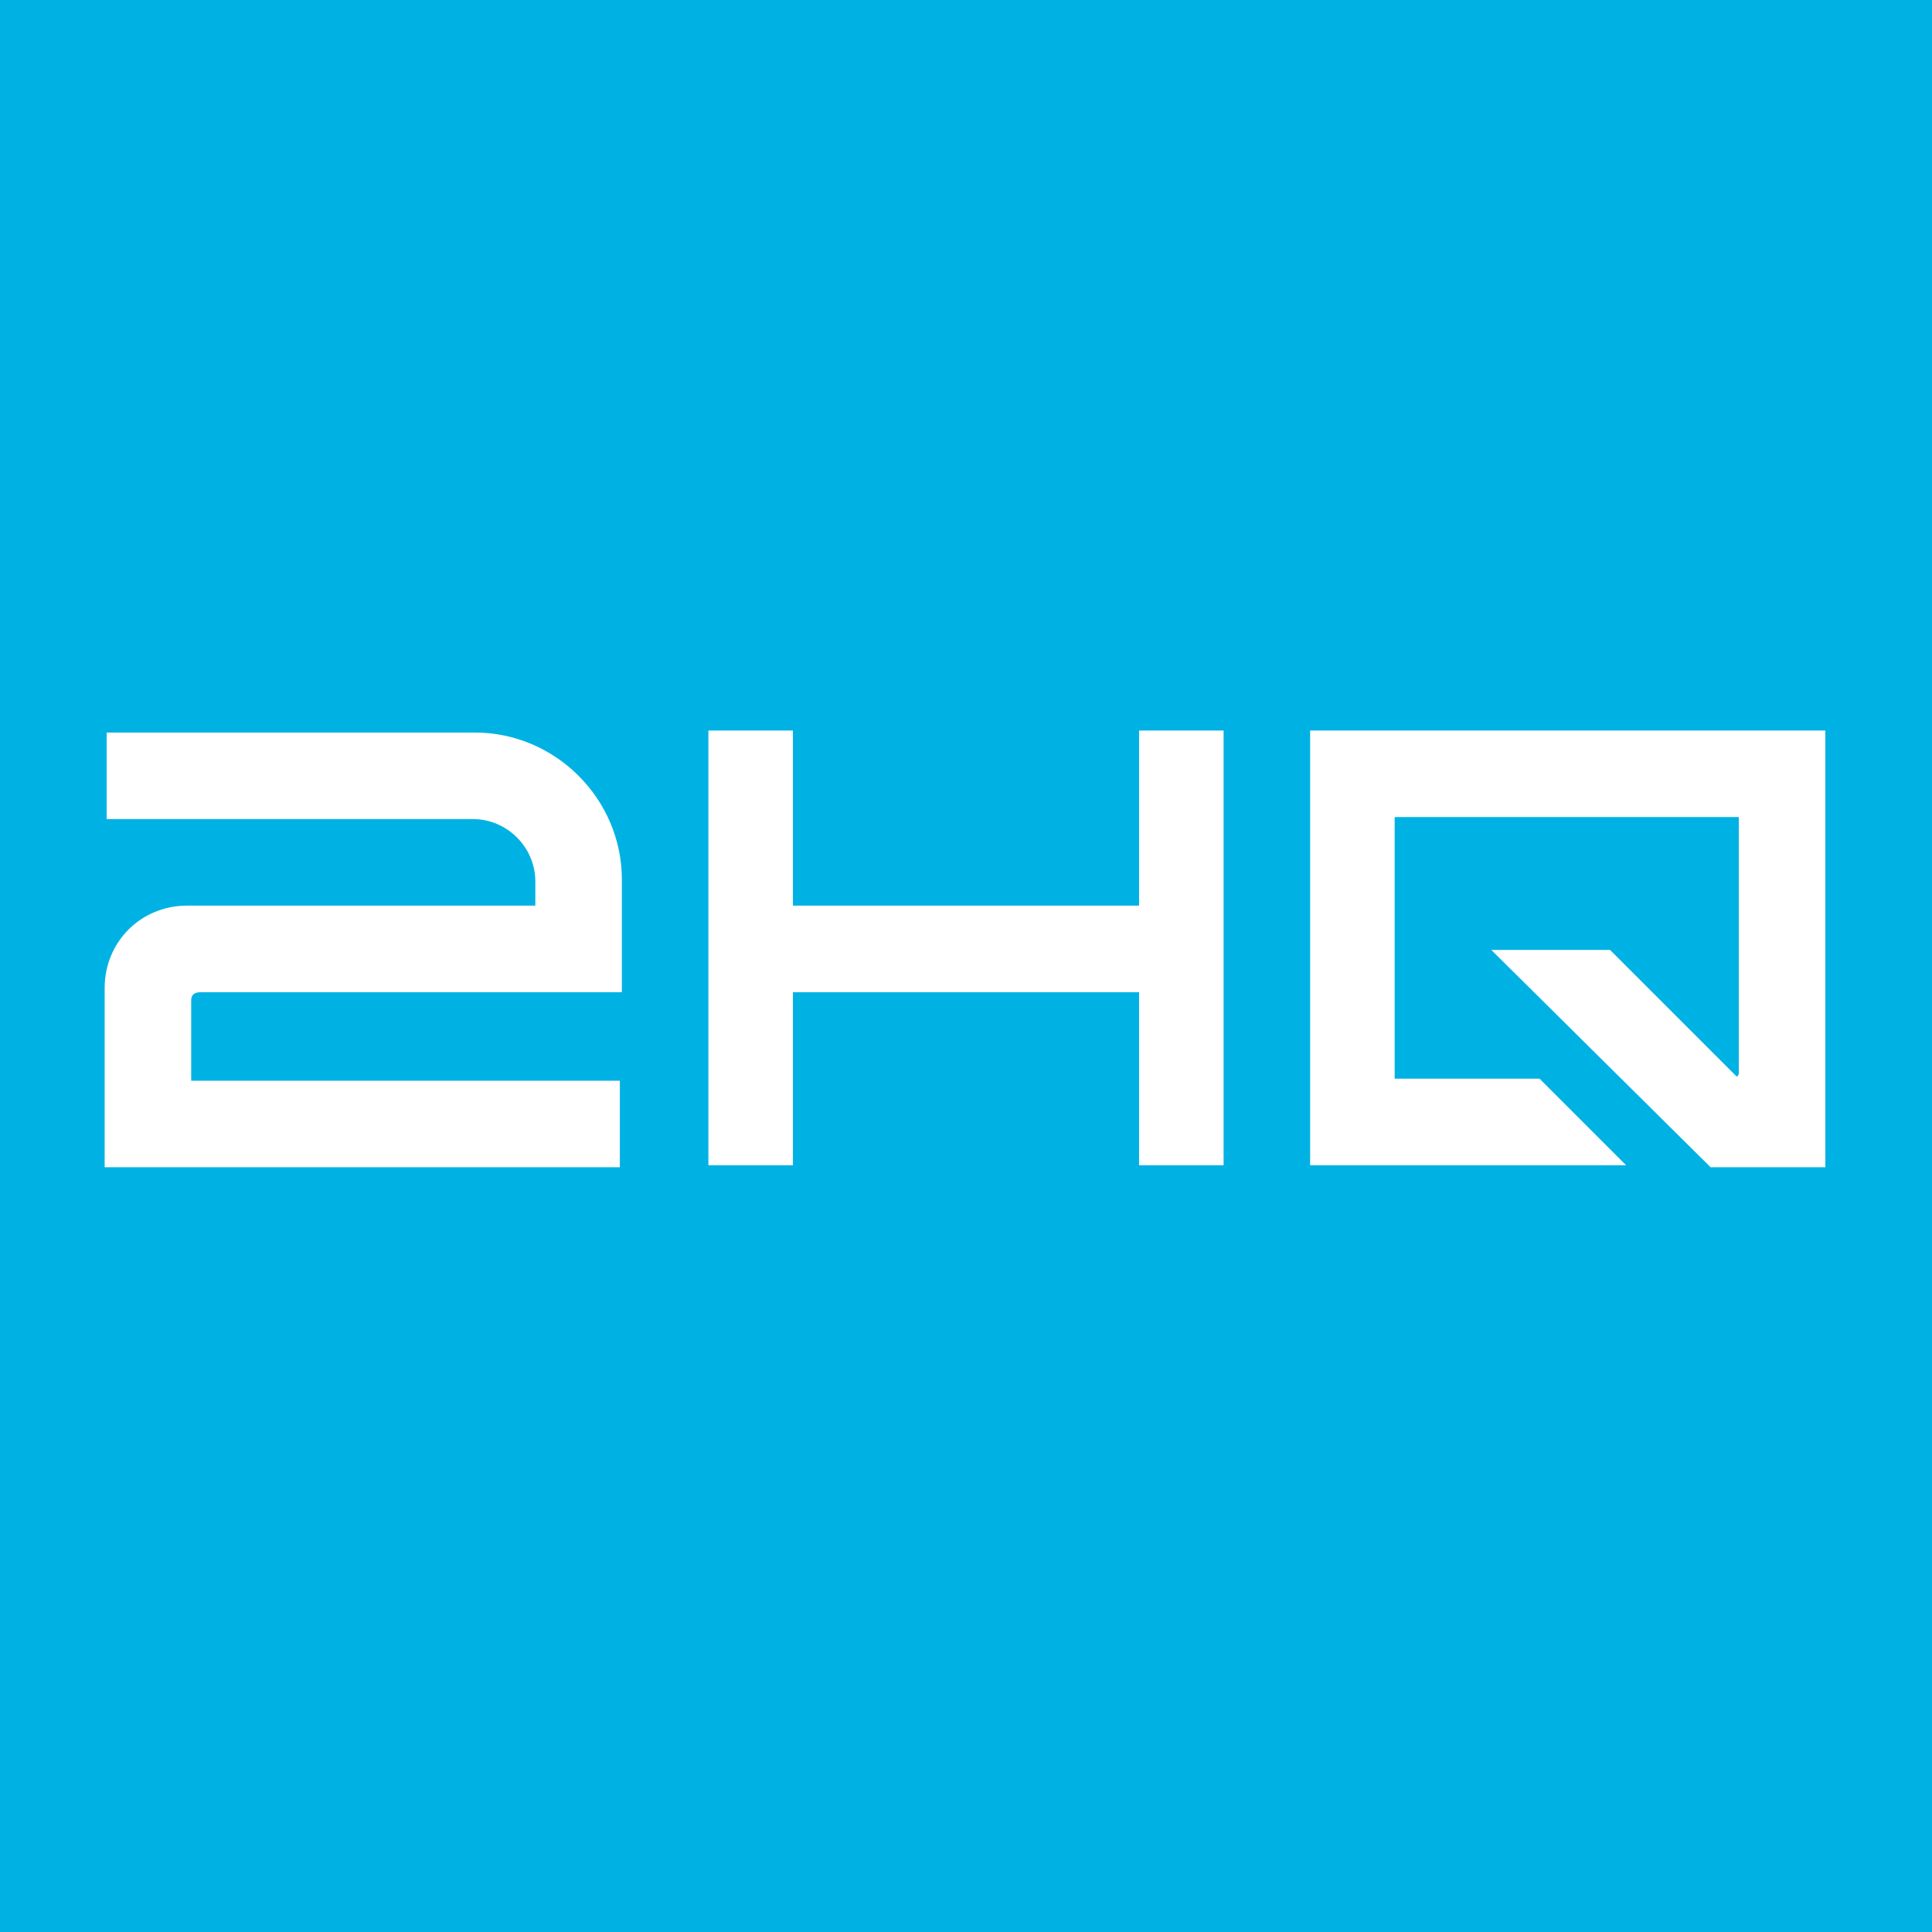 <?xml version="1.0" encoding="UTF-8"?>
<svg data-bbox="0 0 96 96" viewBox="0 0 96 96" xmlns="http://www.w3.org/2000/svg" data-type="color">
    <g>
        <path fill="#00b2e3" d="M96 0v96H0V0h96z" data-color="1"/>
        <path d="M10 49.3h20.9v-5.6c0-4-3.3-7.3-7.3-7.3H5.3v4.3h18.2c1.7 0 3.1 1.4 3.1 3.1V45H9.3c-2.3 0-4.1 1.8-4.1 4.1V58h25.6v-4.3H9.5v-4c0-.3.2-.4.5-.4z" fill="#ffffff" data-color="2"/>
        <path d="M90.7 36.3H65.1v21.6h15.7l-4.3-4.3h-7.2v-13h17.1v12.7c0 .1 0 .1-.1.2L80 47.2h-5.9L85 58h5.7V36.3z" fill="#ffffff" data-color="2"/>
        <path fill="#ffffff" d="M56.6 45H39.4v-8.7h-4.2v21.6h4.2v-8.6h17.2v8.6h4.2V36.3h-4.2V45z" data-color="2"/>
    </g>
</svg>
